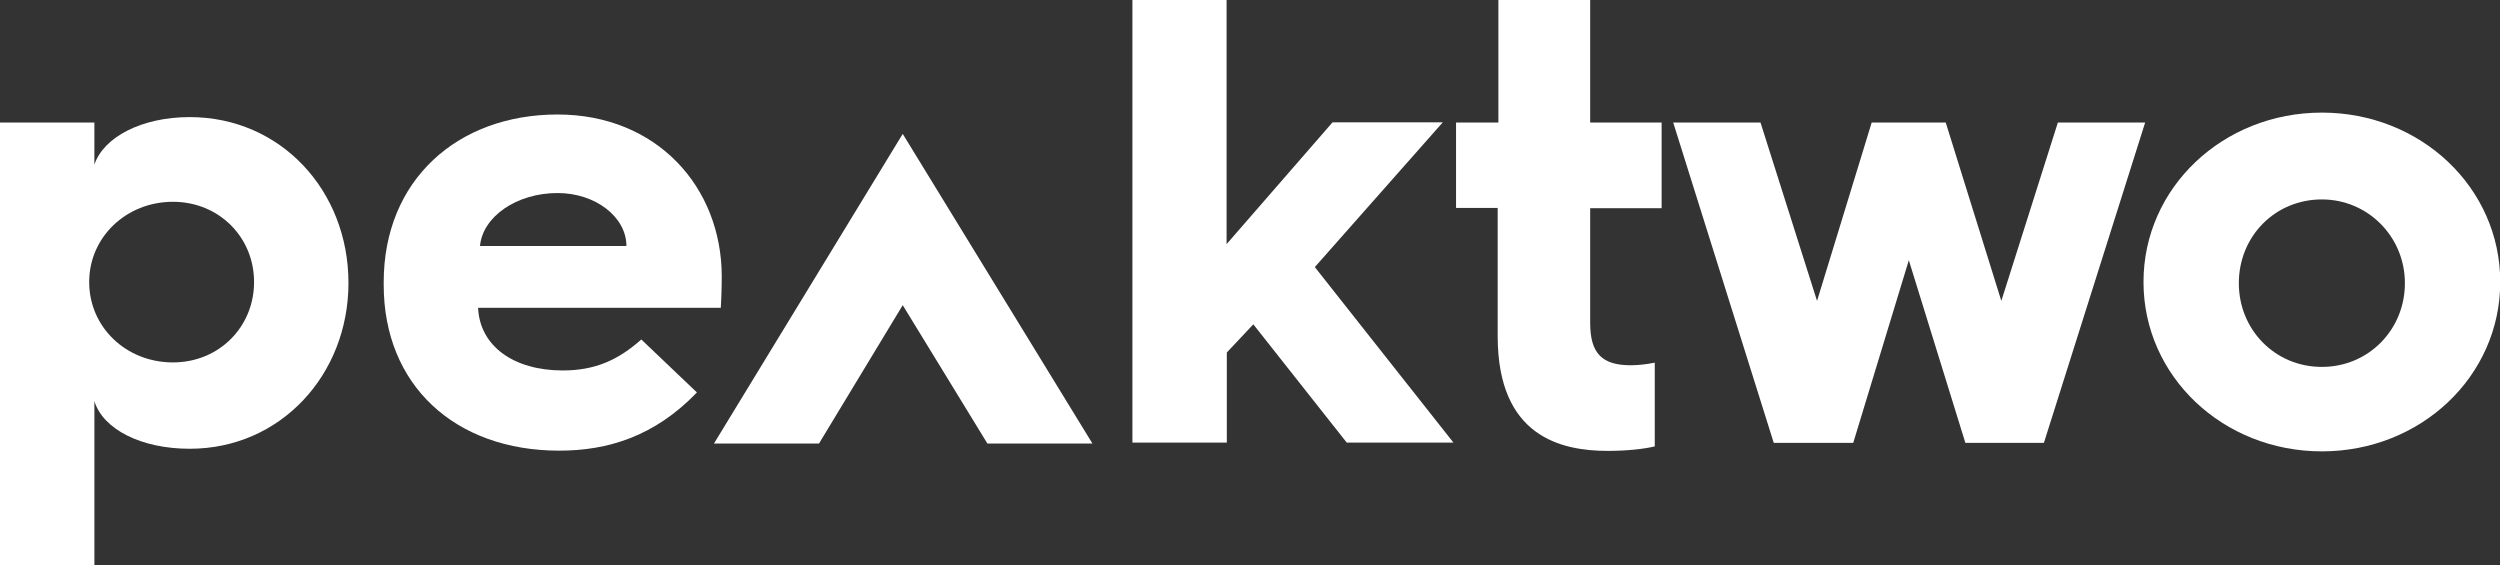 <?xml version="1.0" encoding="utf-8"?>
<!-- Generator: Adobe Illustrator 26.2.1, SVG Export Plug-In . SVG Version: 6.00 Build 0)  -->
<svg version="1.1" id="Layer_1" xmlns="http://www.w3.org/2000/svg" xmlns:xlink="http://www.w3.org/1999/xlink" x="0px" y="0px"
	 viewBox="0 0 1056.8 239" style="enable-background:new 0 0 1056.8 239;" xml:space="preserve">
<rect x="0" y="0" width="1056.8" height="239" fill="#333333" stroke="none"/>
<style type="text/css">
	.st0{fill:#FFFFFF;}
</style>
<g>
	<path class="st0" d="M438,207.7"/>
	<g>
		<path class="st0" d="M80.2,49.5c-20.5,0-36.5,8.6-40.3,20.1V51.8H0V239h39.9v-69.4c3.7,11.9,19.8,20.1,40.3,20.1
			c38.4,0,67.1-31.3,67.1-70.1C147.3,80.5,118.6,49.5,80.2,49.5z M73.1,153.2c-19.8,0-35.4-14.9-35.4-34c0-19,15.7-33.9,35.4-33.9
			c19.4,0,34.3,14.9,34.3,33.9C107.4,138.3,92.5,153.2,73.1,153.2z"/>
	</g>
	<g>
		<path class="st0" d="M305.1,117c0-38.1-27.6-68.6-69.4-68.6c-42.2,0-73.5,27.6-73.5,70.9l0,1.1c0,42.5,30.2,70.1,74.2,70.1
			c20.5,0,40.3-6,58.2-24.6l-23.5-22.4c-9.7,8.6-19.4,13.1-33.2,13.1c-20.9,0-35.1-10.4-35.8-26.5h102.6
			C305.1,123.7,305.1,117,305.1,117z M202.9,104c1.1-12.3,15.3-22.4,32.8-22.4c16,0,29.1,10.1,29.1,22.4H202.9z"/>
	</g>
	<path class="st0" d="M478.2-0.1h40.3v103.3l44.8-51.5h46.6l-54.1,61.2l58.6,74.2h-45.1l-39.5-50l-11.2,11.9v38.1h-39.9V-0.1H478.2z
		"/>
	<path class="st0" d="M633.4,87.9h-17.9V51.8h17.9V-0.1h38.8v51.9h30.2v36.2h-30.2v48.5c0,13.1,5.2,17.9,17.2,17.9
		c3,0,6.7-0.4,10.1-1.1v35.4c-4.5,1.1-11.9,1.9-19.8,1.9c-19.8,0-46.6-6-46.6-48.5V87.9H633.4z"/>
	<path class="st0" d="M707.3,51.8h36.9l23.9,75.4l23.1-75.4h31.3l23.5,75.4l23.9-75.4h36.9L864,187.2h-33.2l-23.9-77.2l-23.5,77.2
		h-33.6L707.3,51.8z"/>
	<g>
		<path class="st0" d="M981.5,47.6c-41.8,0-75.4,31.7-75.4,71.6s33.6,71.6,75.4,71.6c41.8,0,75.4-31.7,75.4-71.6
			S1023.3,47.6,981.5,47.6z M981.5,155.1c-19.8,0-35.1-15.7-35.1-35.4c0-19.8,15.3-35.4,35.1-35.4c19.4,0,35.1,15.7,35.1,35.4
			S1001.2,155.1,981.5,155.1z"/>
	</g>
	<g>
		<polygon class="st0" points="417.4,187.5 461.8,187.5 381.6,56.6 301.8,187.5 346.2,187.5 381.6,129 		"/>
	</g>
</g>
</svg>
